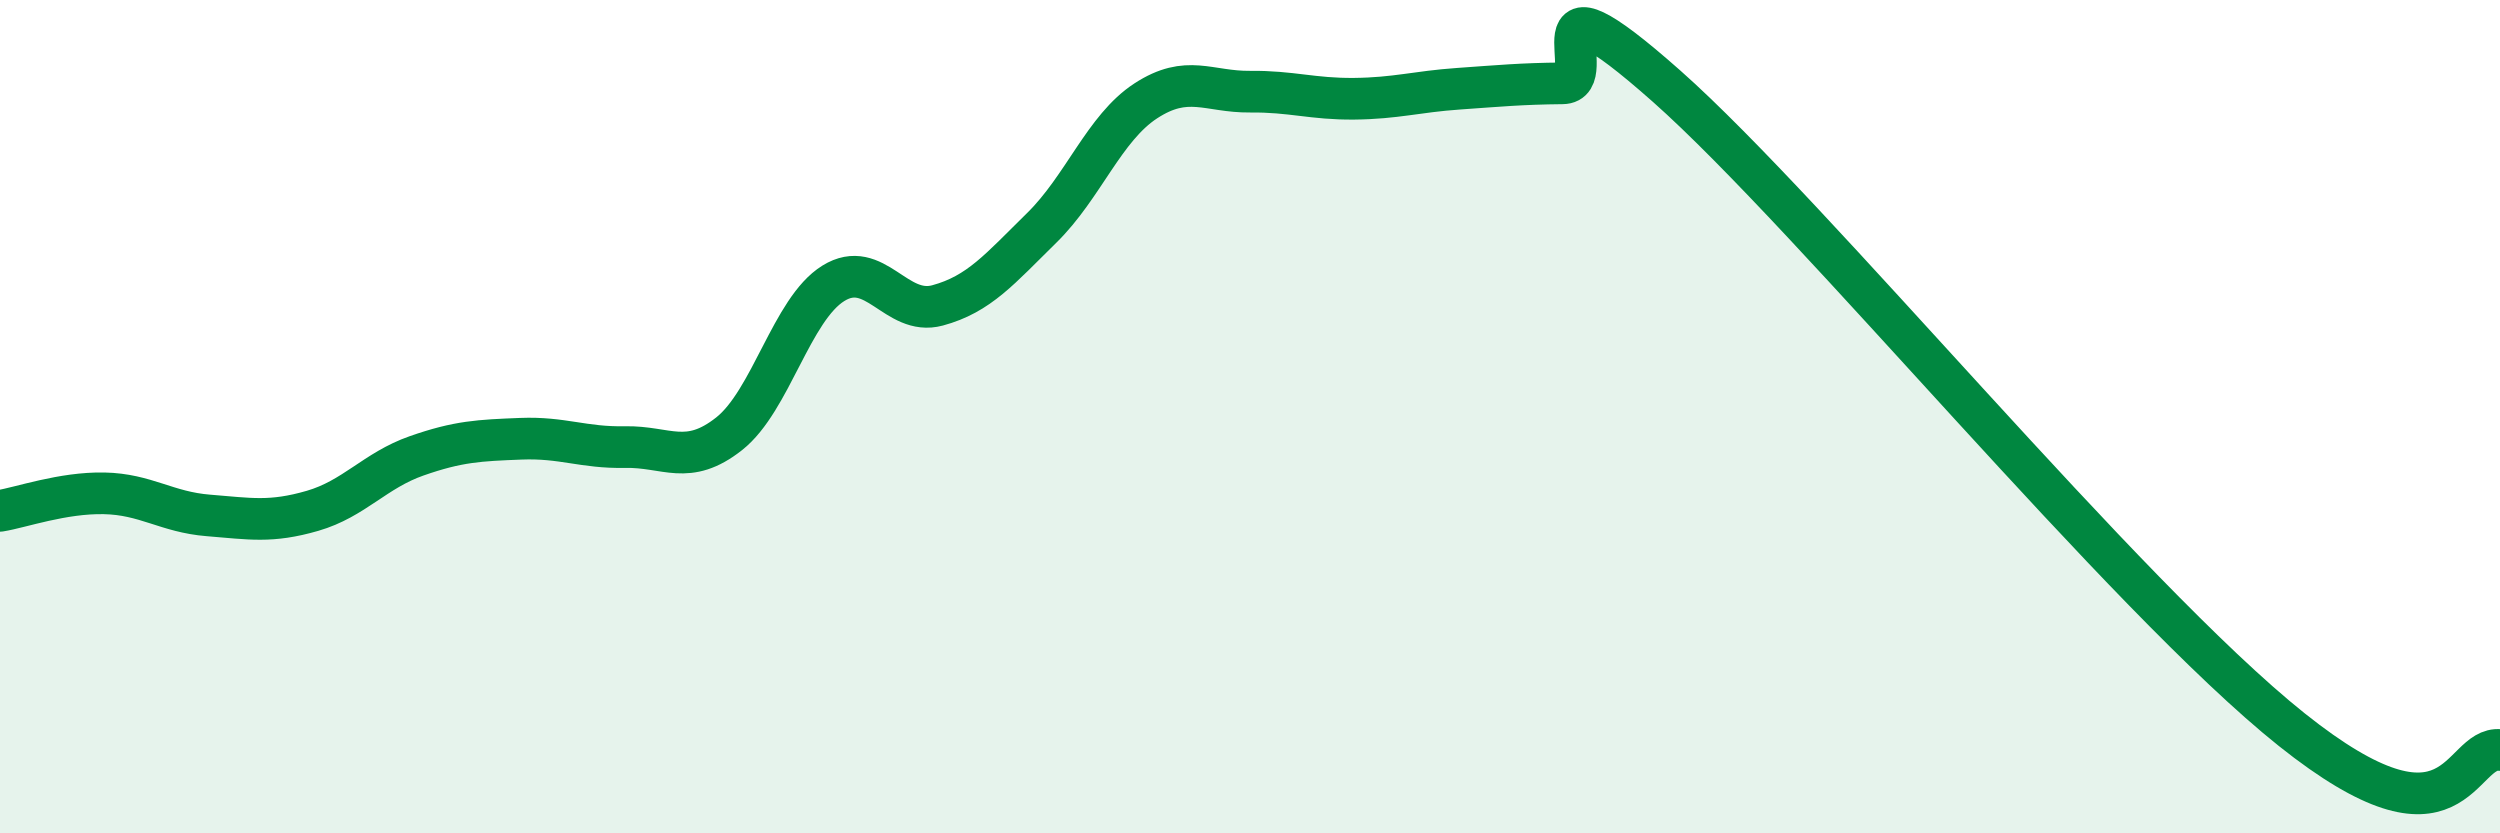 
    <svg width="60" height="20" viewBox="0 0 60 20" xmlns="http://www.w3.org/2000/svg">
      <path
        d="M 0,12.26 C 0.5,12.18 1.5,11.82 2.5,11.84 C 3.5,11.86 4,12.29 5,12.37 C 6,12.45 6.5,12.55 7.5,12.26 C 8.5,11.97 9,11.29 10,10.94 C 11,10.59 11.5,10.57 12.5,10.53 C 13.5,10.49 14,10.75 15,10.73 C 16,10.71 16.5,11.2 17.5,10.41 C 18.5,9.62 19,7.42 20,6.8 C 21,6.18 21.5,7.6 22.5,7.33 C 23.5,7.06 24,6.45 25,5.47 C 26,4.49 26.5,3.07 27.5,2.42 C 28.5,1.77 29,2.21 30,2.2 C 31,2.19 31.5,2.38 32.5,2.37 C 33.5,2.36 34,2.2 35,2.13 C 36,2.06 36.5,2.01 37.5,2 C 38.5,1.99 36.5,-1.03 40,2.07 C 43.5,5.17 51,14.32 55,17.51 C 59,20.7 59,17.9 60,18L60 20L0 20Z"
        fill="#008740"
        opacity="0.1"
        stroke-linecap="round"
        stroke-linejoin="round"
      />
      <path
        d="M 0,12.26 C 0.5,12.18 1.5,11.82 2.5,11.84 C 3.5,11.86 4,12.29 5,12.37 C 6,12.45 6.5,12.55 7.5,12.26 C 8.5,11.97 9,11.29 10,10.94 C 11,10.59 11.5,10.57 12.5,10.53 C 13.5,10.49 14,10.75 15,10.73 C 16,10.71 16.5,11.2 17.5,10.41 C 18.5,9.62 19,7.42 20,6.8 C 21,6.18 21.5,7.6 22.5,7.33 C 23.5,7.06 24,6.45 25,5.47 C 26,4.49 26.5,3.07 27.5,2.42 C 28.5,1.77 29,2.21 30,2.2 C 31,2.19 31.5,2.38 32.5,2.37 C 33.5,2.36 34,2.2 35,2.13 C 36,2.06 36.5,2.01 37.5,2 C 38.5,1.99 36.5,-1.03 40,2.07 C 43.5,5.17 51,14.32 55,17.51 C 59,20.7 59,17.9 60,18"
        stroke="#008740"
        stroke-width="1"
        fill="none"
        stroke-linecap="round"
        stroke-linejoin="round"
      />
    </svg>
  